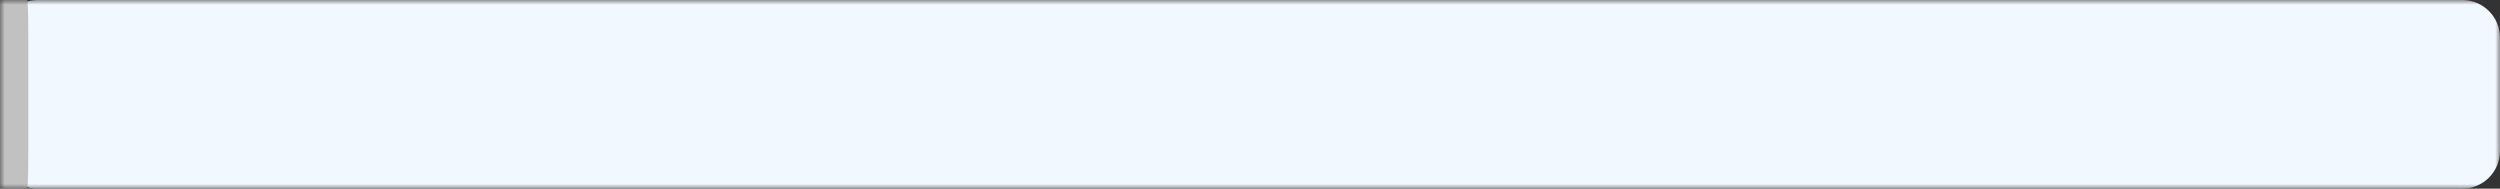 <svg width="265" height="20" viewBox="0 0 265 20" fill="none" xmlns="http://www.w3.org/2000/svg">
<rect x="0" y="0" width="265" height="20" fill="#333333" stroke="none"/>
<g clip-path="url(#clip0_1475_2)">
<mask id="mask0_1475_2" style="mask-type:luminance" maskUnits="userSpaceOnUse" x="0" y="0" width="265" height="20">
<path d="M265 0H0V20H265V0Z" fill="white"/>
</mask>
<g mask="url(#mask0_1475_2)">
<path d="M261 0H4C1.791 0 0 1.791 0 4V16C0 18.209 1.791 20 4 20H261C263.209 20 265 18.209 265 16V4C265 1.791 263.209 0 261 0Z" fill="#F1F8FF"/>
<path d="M2.89 0H-2.89C-2.951 0 -3 1.791 -3 4V16C-3 18.209 -2.951 20 -2.89 20H2.89C2.951 20 3 18.209 3 16V4C3 1.791 2.951 0 2.89 0Z" fill="#C1C1C1"/>
</g>
</g>
<defs>
<clipPath id="clip0_1475_2">
<rect width="265" height="20" fill="white"/>
</clipPath>
</defs>
</svg>
